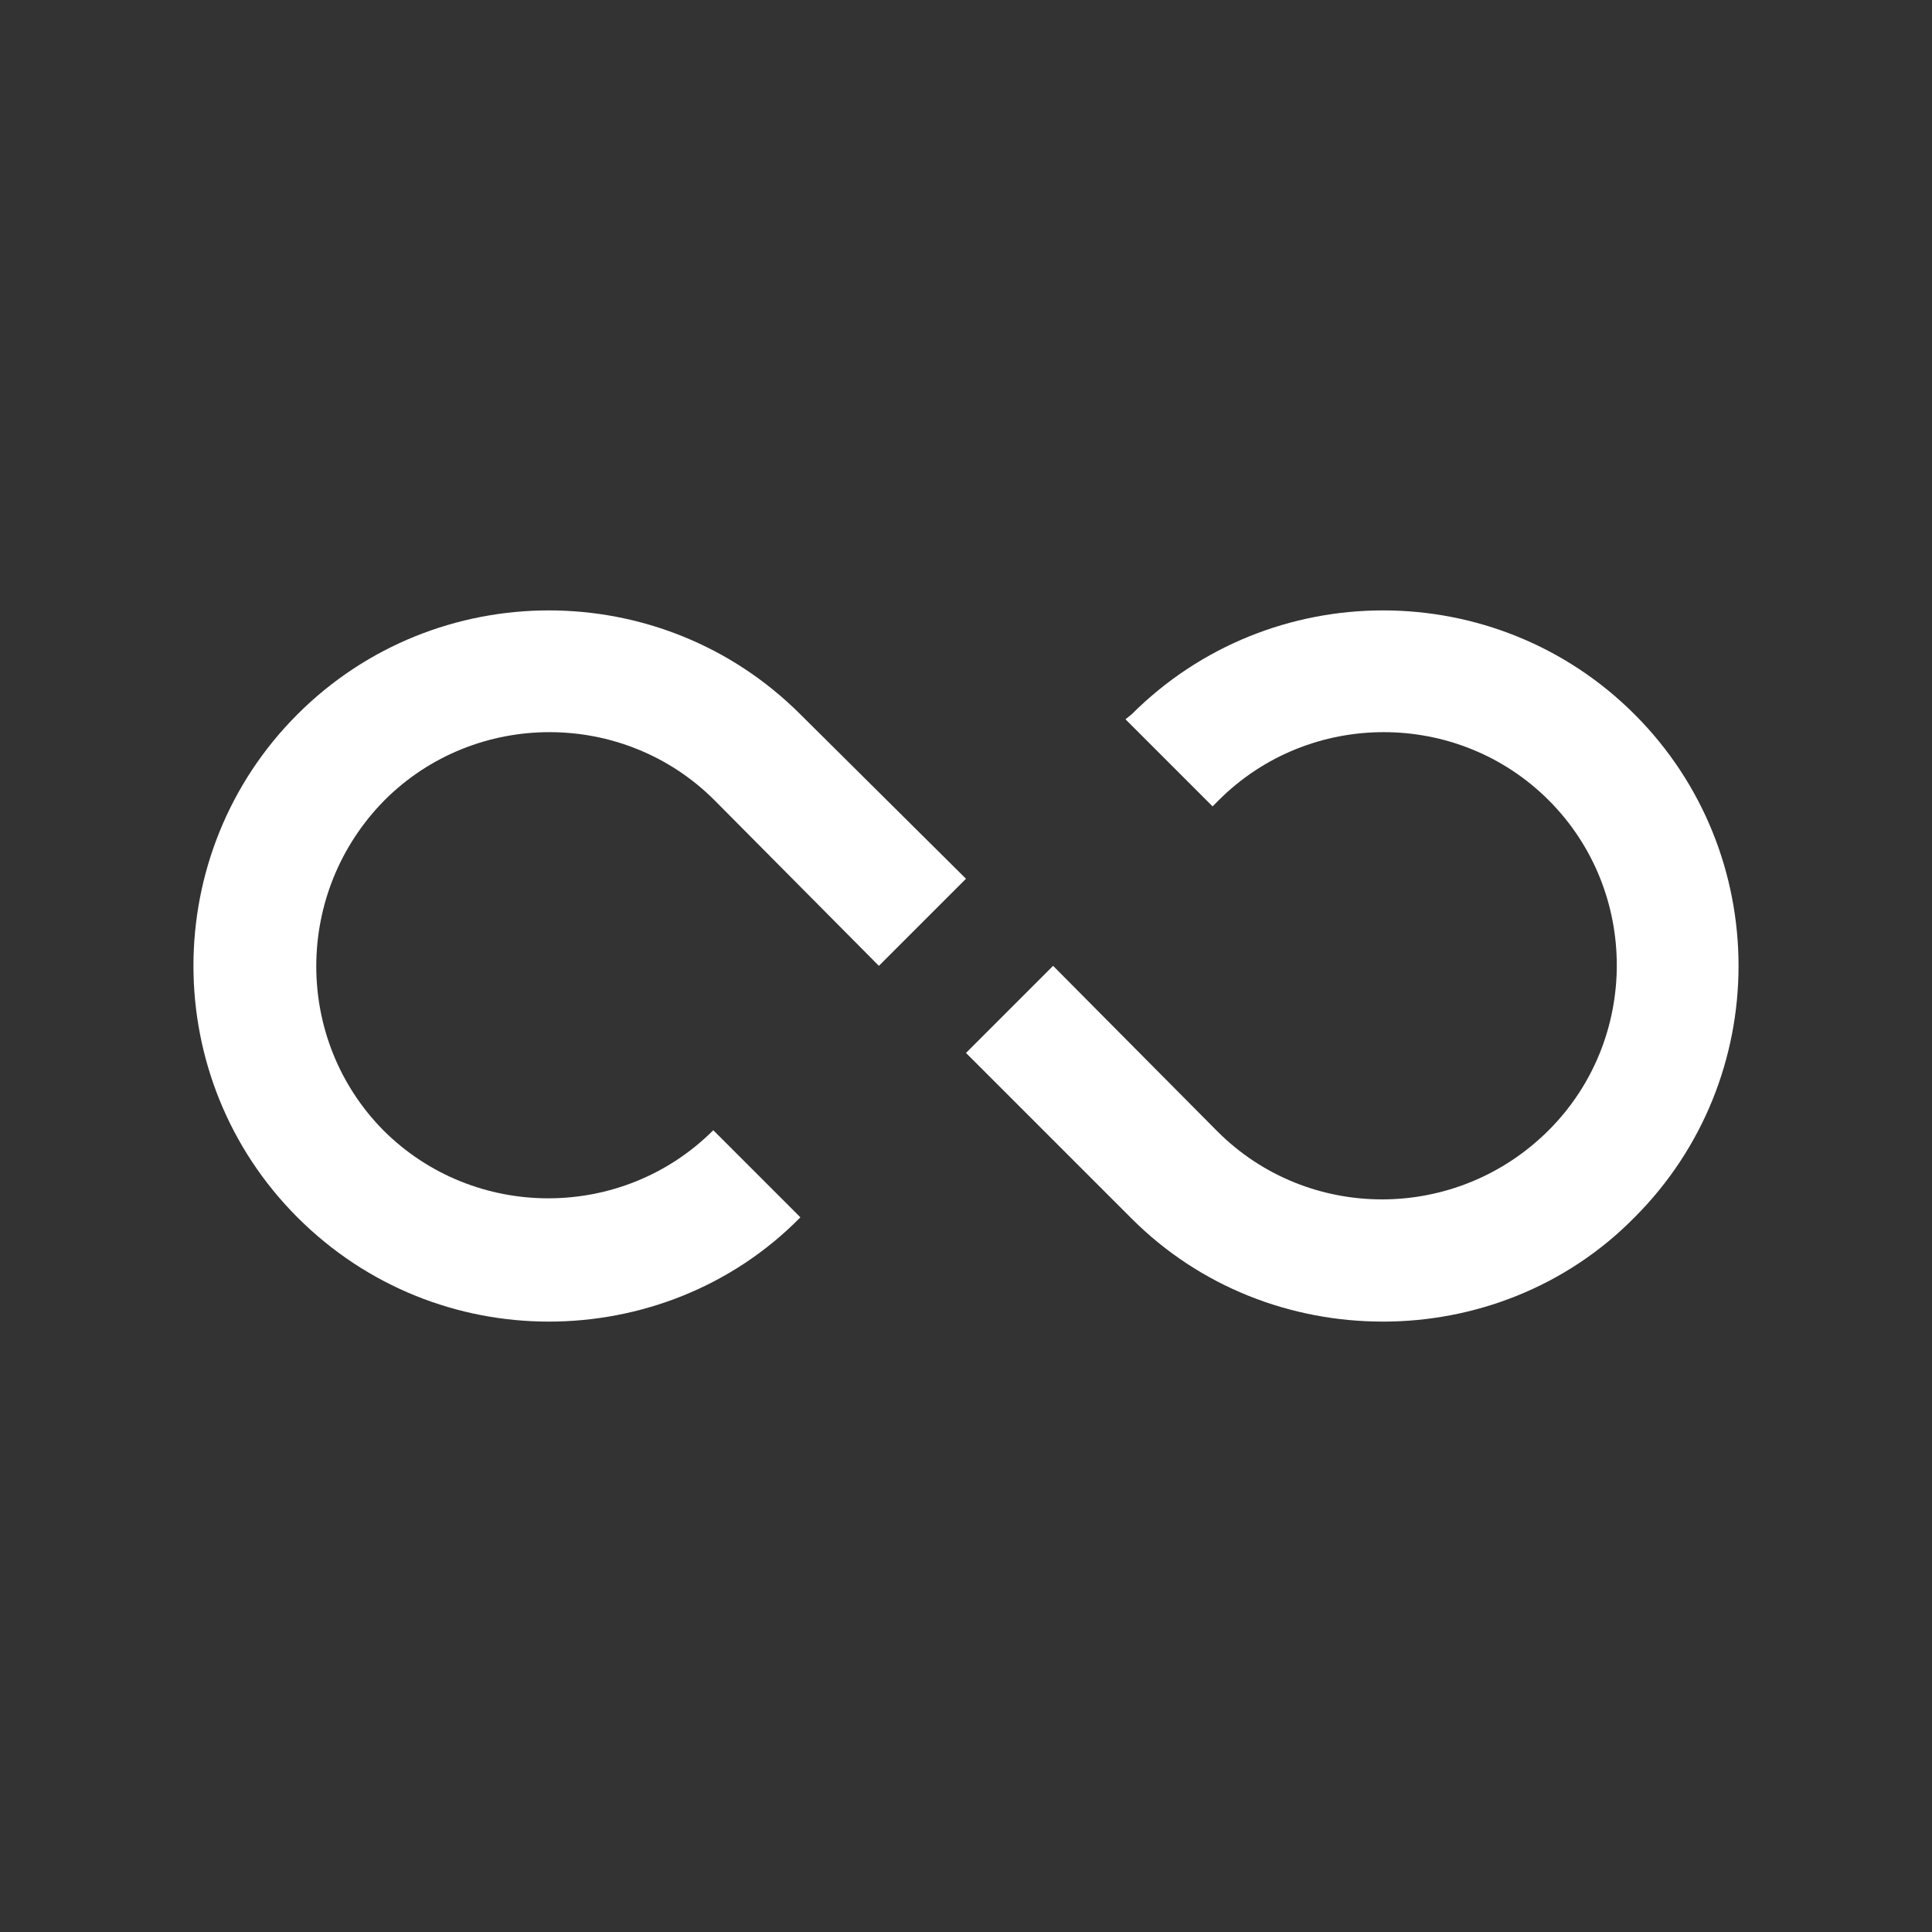 <?xml version="1.0" encoding="utf-8"?>
<svg viewBox="0 0 1024 1024" xmlns="http://www.w3.org/2000/svg">
  <rect x="0" y="0" width="1024" height="1024" fill="#333333" stroke="none"/>
  <g id="icon-2" transform="matrix(6.502, 0, 0, 6.502, 512, 511.919)" style="">
    <path d="M 9.5 43.5 c -11.3 11.3 -11.3 29.7 0 41 C 15.2 90.2 22.6 93 30 93 s 14.9 -2.8 20.5 -8.5 l -7.1 -7.1 c -7.4 7.4 -19.5 7.4 -26.9 0 C 9.2 70 9.2 58 16.6 50.5 c 7.4 -7.4 19.5 -7.4 26.9 0 L 56.9 64 l 7.1 -7.1 L 50.5 43.5 C 39.2 32.2 20.8 32.2 9.5 43.5 z" style="stroke: none; stroke-width: 1; stroke-dasharray: none; stroke-linecap: butt; stroke-linejoin: miter; stroke-miterlimit: 4; fill: rgb(255,255,255); fill-rule: nonzero; opacity: 1;" transform="translate(-31.488 0.013) translate(-32.513, -64.013) " stroke-linecap="round"/>
    <path d="M 84.5 77.5 L 71.1 64 L 64 71.1 l 13.5 13.5 C 83.1 90.2 90.5 93 98 93 c 7.4 0 14.9 -2.8 20.5 -8.5 c 11.3 -11.3 11.3 -29.7 0 -41 c -11.3 -11.3 -29.7 -11.3 -41 0 L 77 43.9 l 7.1 7.1 l 0.5 -0.5 c 7.4 -7.4 19.5 -7.4 26.9 0 c 7.4 7.4 7.4 19.5 0 26.9 C 104 84.9 91.9 84.9 84.5 77.5 z" style="stroke: none; stroke-width: 1; stroke-dasharray: none; stroke-linecap: butt; stroke-linejoin: miter; stroke-miterlimit: 4; fill: rgb(255,255,255); fill-rule: nonzero; opacity: 1;" transform="translate(31.488 0.013) translate(-95.488, -64.013) " stroke-linecap="round"/>
  </g>
</svg>